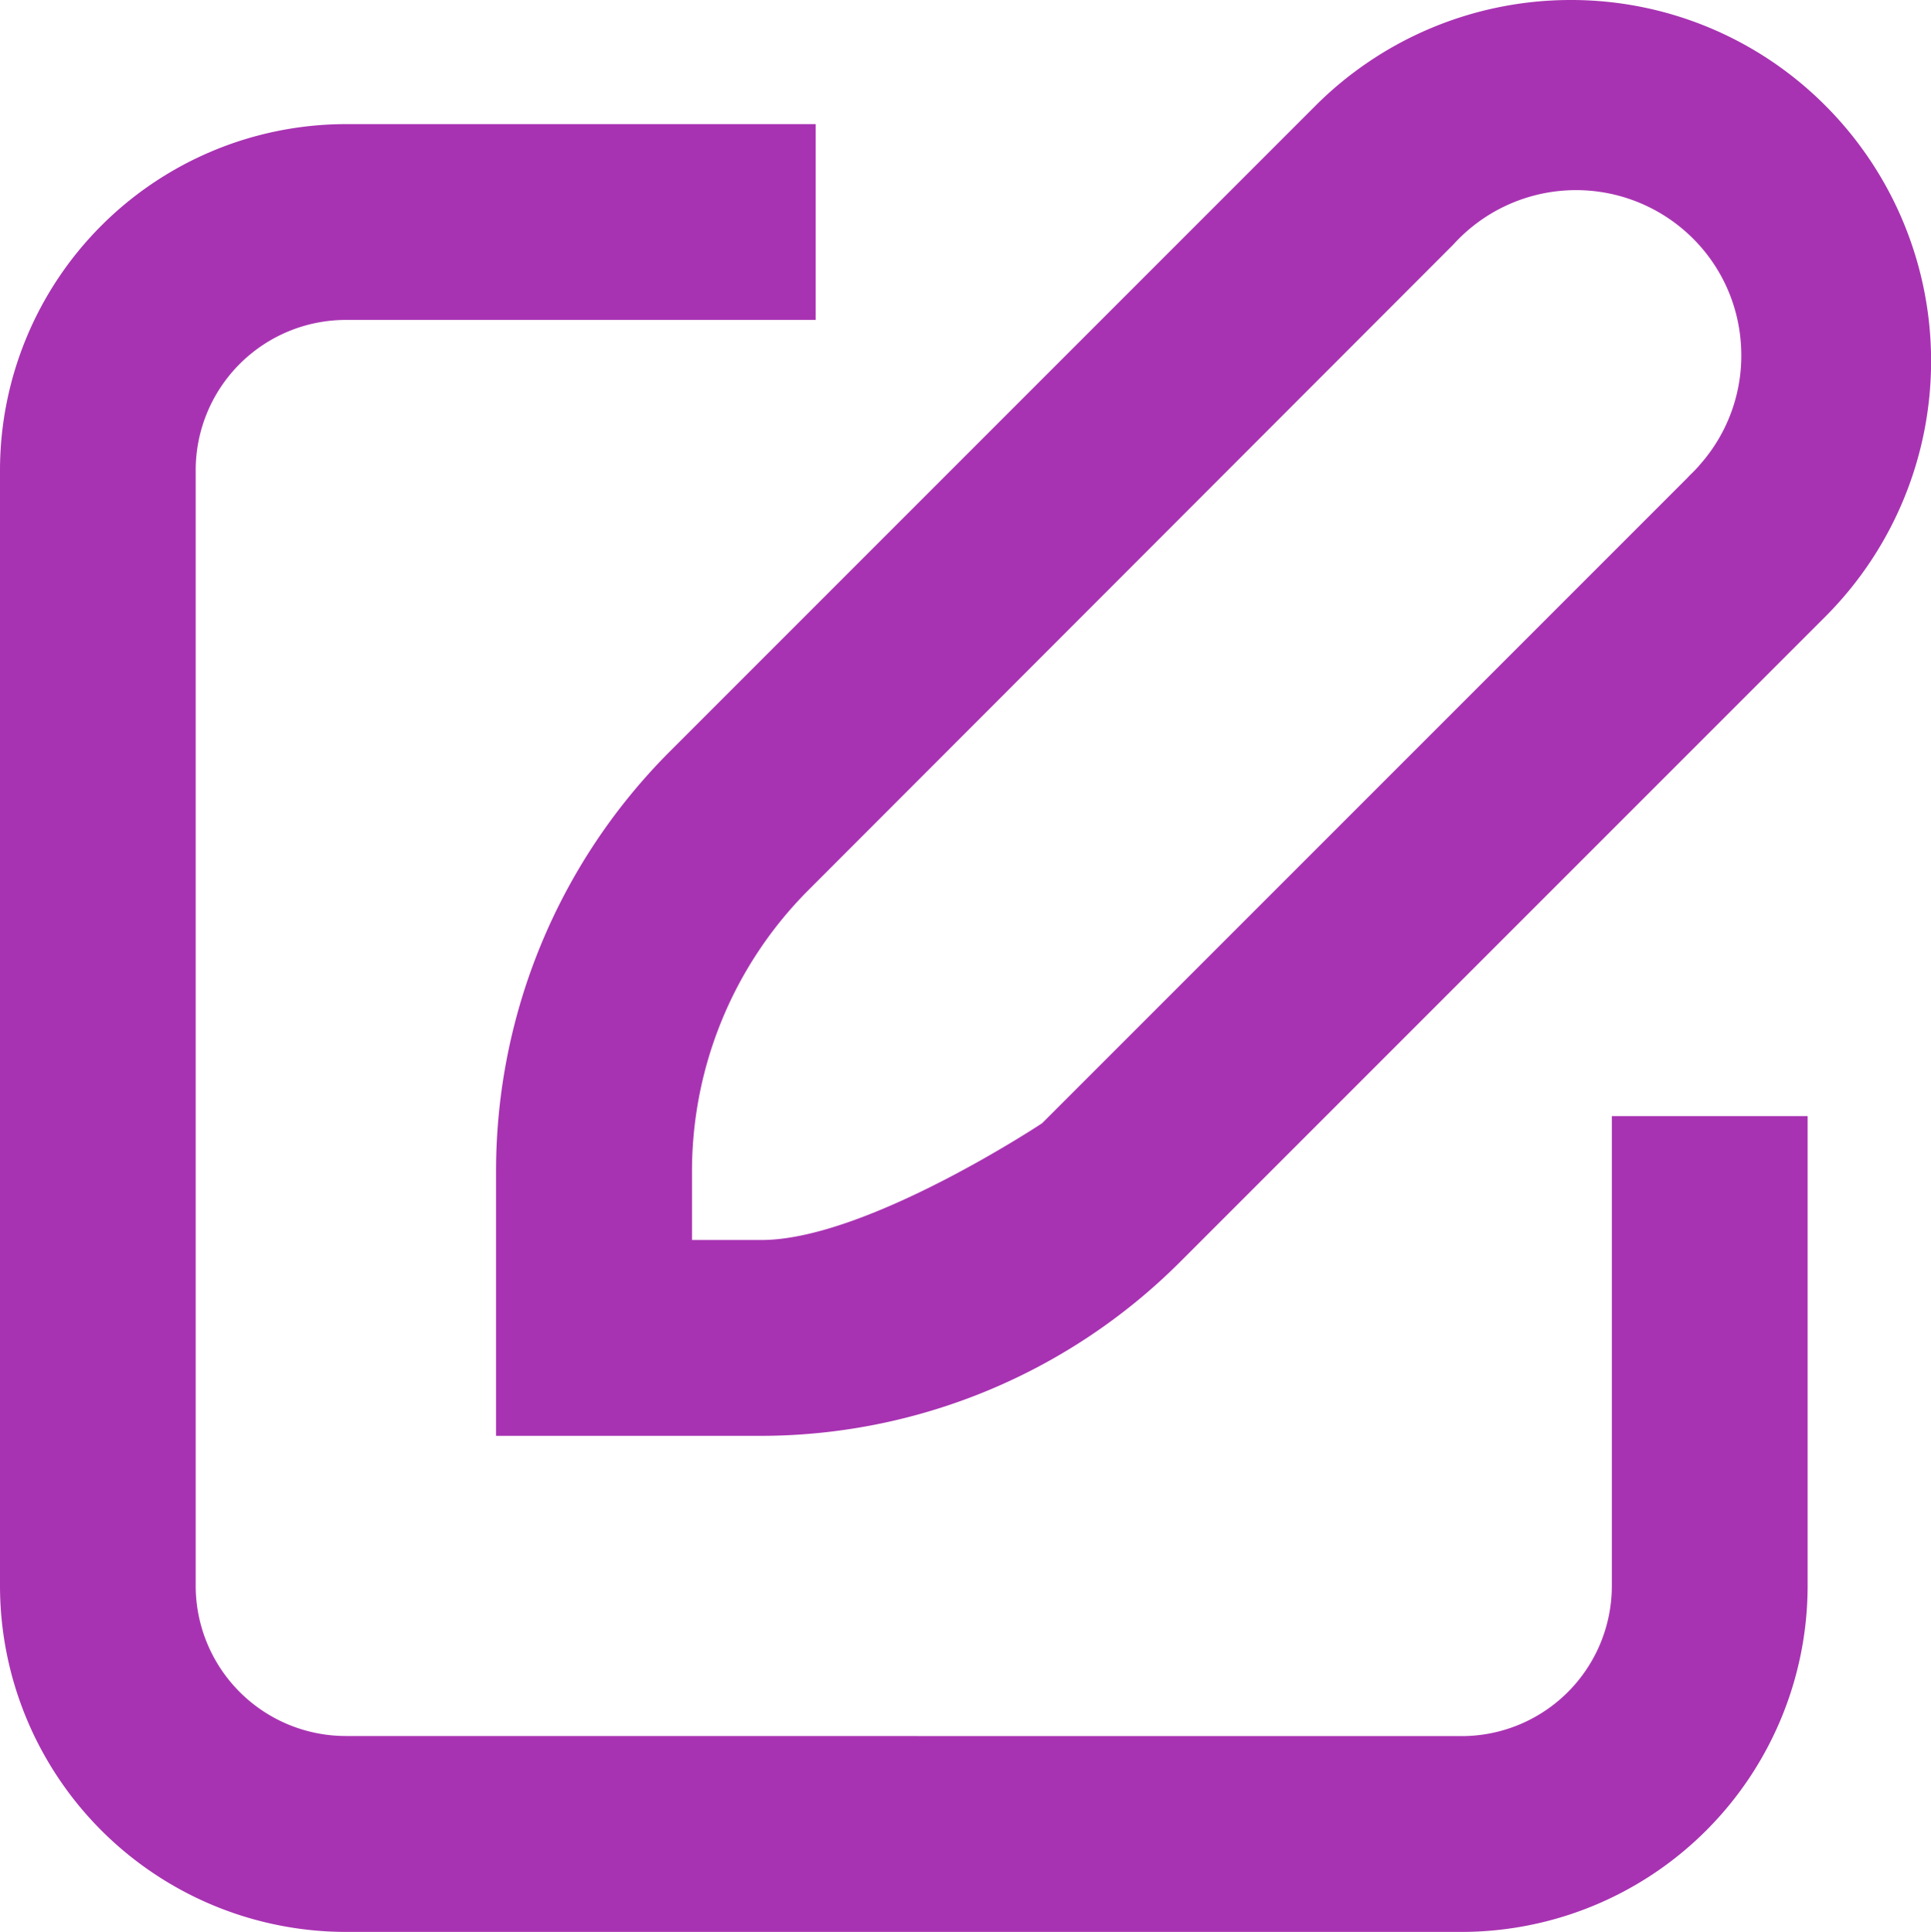 <svg xmlns="http://www.w3.org/2000/svg" width="83.975" height="84" viewBox="0 0 83.975 84">
  <g id="Groupe_545" data-name="Groupe 545" transform="translate(-424.99 727.873)">
    <path id="Tracé_2585" data-name="Tracé 2585" d="M520.8-723.289a15.6,15.6,0,0,0-11.071-4.584h-.038a15.694,15.694,0,0,0-11.059,4.6l-28.067,28.067a25.817,25.817,0,0,0-7.566,18.268v11.5h11.558A25.814,25.814,0,0,0,492.746-673l28.081-28.081A15.719,15.719,0,0,0,520.8-723.289Zm-5.475,15.658c-.132.148-.271.292-.415.428l-.1.107-28.065,28.065s-7.652,5.077-12.2,5.077h-3.025v-2.982a17.312,17.312,0,0,1,5.08-12.249L504.63-717.24a7.2,7.2,0,0,1,10.126-.541,7.141,7.141,0,0,1,2.385,4.958A7.139,7.139,0,0,1,515.321-707.632Z" transform="translate(-16.437 0)" fill="#a833b2"/>
    <path id="Tracé_2586" data-name="Tracé 2586" d="M440.03-648.277A6.535,6.535,0,0,1,433.5-654.8v-48.526a6.535,6.535,0,0,1,6.527-6.527h20.433v-8.514H440.03a15.058,15.058,0,0,0-15.04,15.041V-654.8a15.058,15.058,0,0,0,15.04,15.041h48.528A15.058,15.058,0,0,0,503.6-654.8v-20.433h-8.514V-654.8a6.534,6.534,0,0,1-6.527,6.527Z" transform="translate(0 -4.109)" fill="#a833b2"/>
  </g>
</svg>
